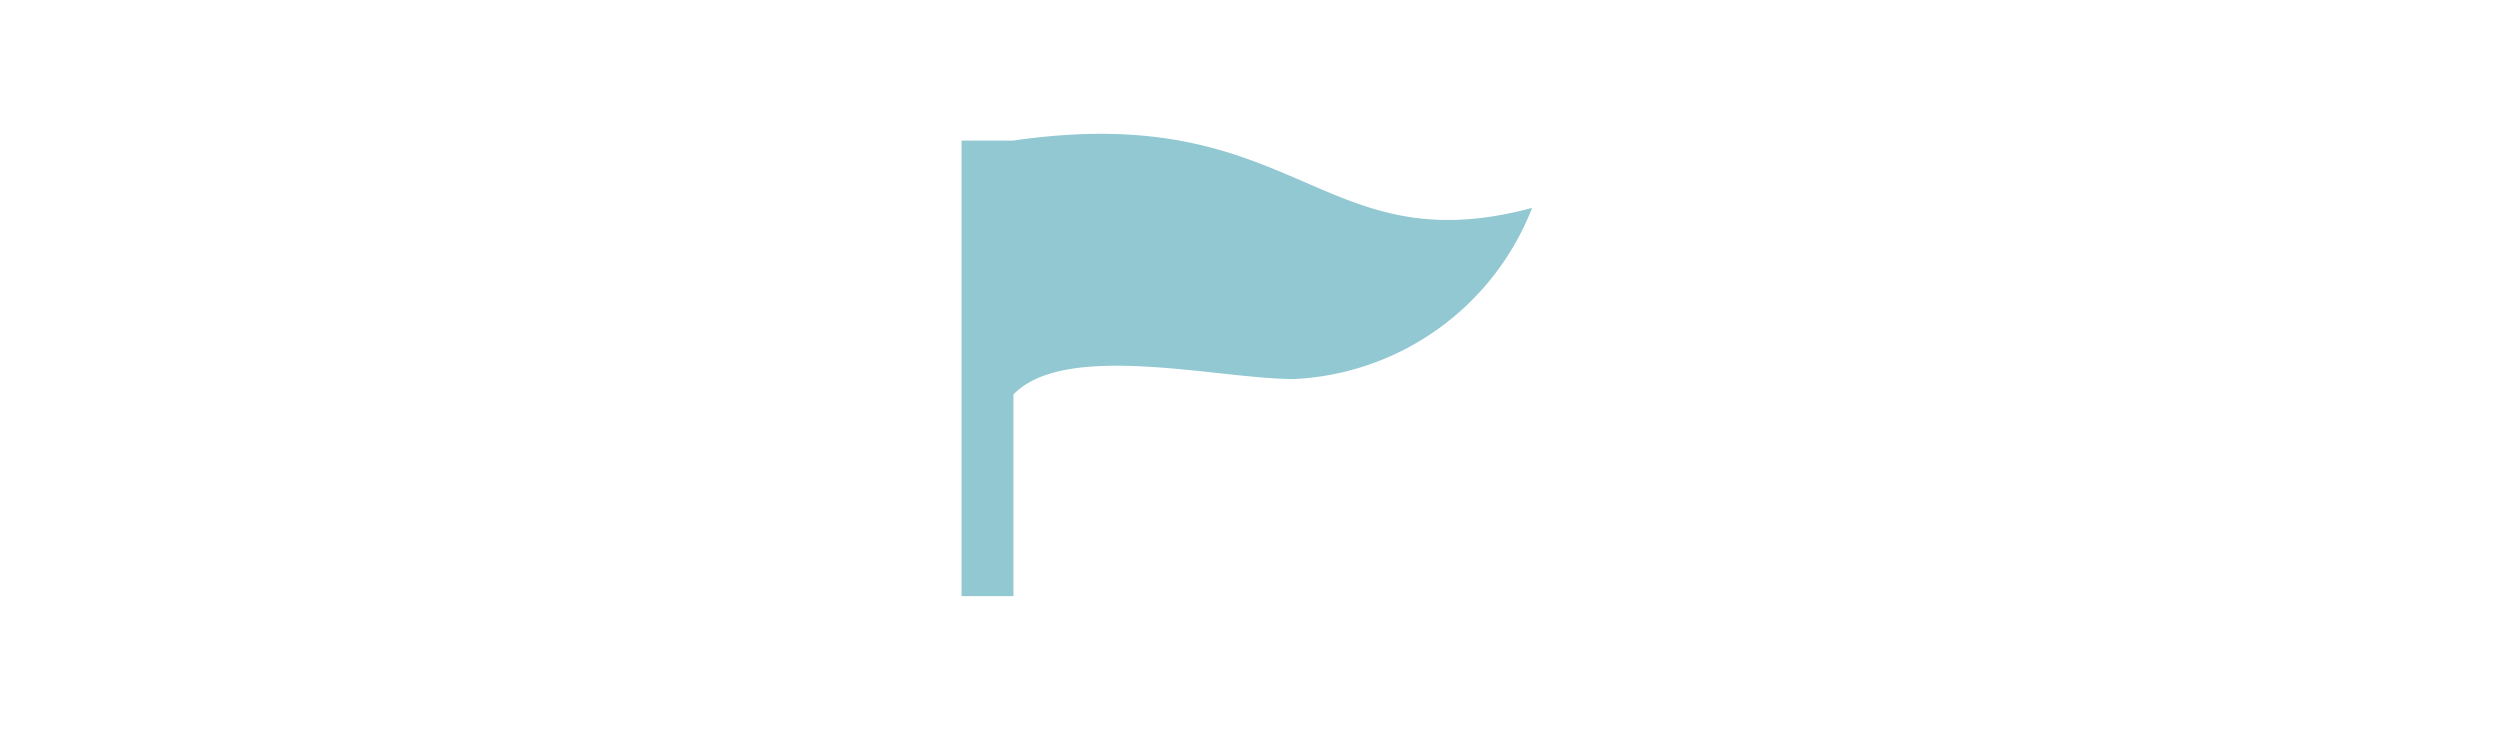 <svg xmlns="http://www.w3.org/2000/svg" viewBox="0 0 130 38"><defs><style>.cls-1{fill:#91c8d2;}.cls-2{fill:none;}</style></defs><title>アセット 4</title><g id="レイヤー_2" data-name="レイヤー 2"><g id="レイヤー_1-2" data-name="レイヤー 1"><path class="cls-1" d="M52.69,7.31H50V31h2.7V20.51c2.71-2.8,10.65-.8,14.57-.8a14,14,0,0,0,12.4-8.9C68.6,13.78,67.53,5.15,52.69,7.31Z"/><rect class="cls-2" width="130" height="38"/></g></g></svg>